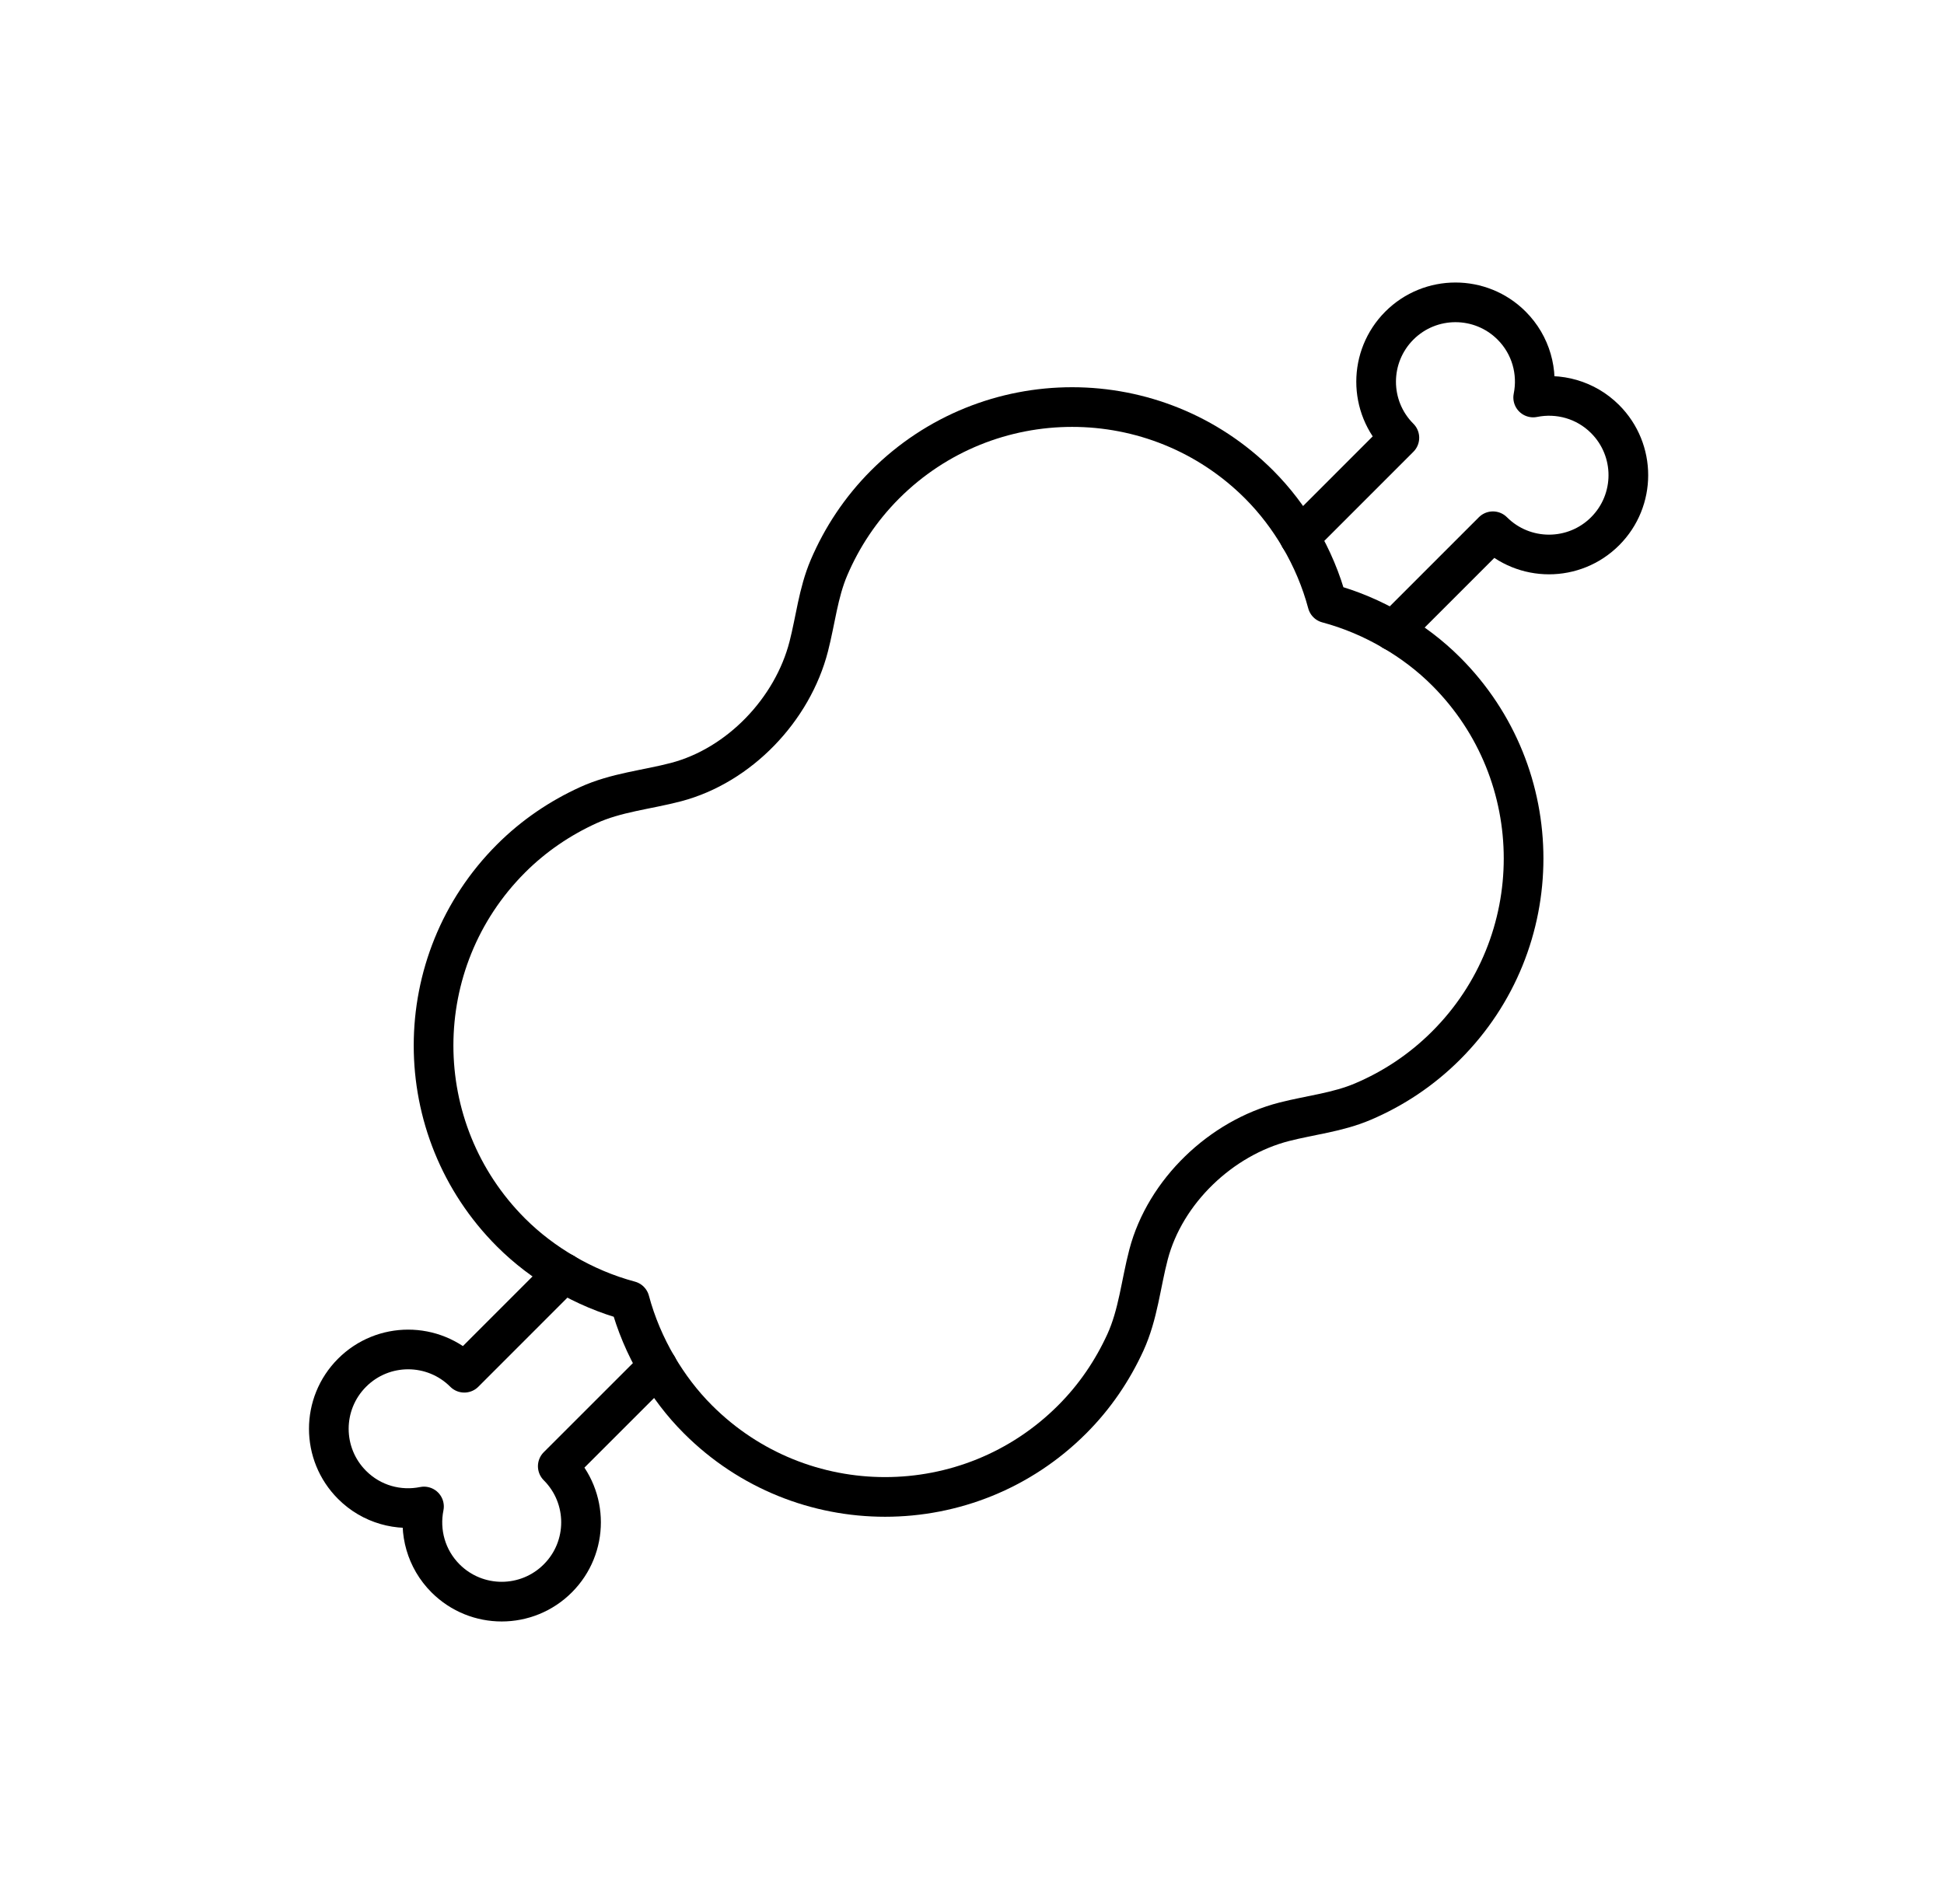<svg width="49" height="48" viewBox="0 0 49 48" fill="none" xmlns="http://www.w3.org/2000/svg">
<path d="M14.214 32.095L11.703 34.607C10.921 33.825 9.655 33.825 8.874 34.607C8.093 35.388 8.093 36.654 8.875 37.435C9.367 37.928 10.052 38.108 10.687 37.979C10.558 38.615 10.739 39.3 11.231 39.792C12.013 40.573 13.278 40.573 14.059 39.792C14.841 39.012 14.841 37.745 14.059 36.964L16.571 34.453" stroke="black" stroke-miterlimit="10" stroke-linecap="round" stroke-linejoin="round"/>
<path d="M14.214 32.095C14.74 32.404 15.298 32.639 15.873 32.793C16.027 33.368 16.262 33.926 16.571 34.453" stroke="black" stroke-miterlimit="10" stroke-linecap="round" stroke-linejoin="round"/>
<path d="M35.118 15.905L37.63 13.393C38.411 14.174 39.677 14.174 40.458 13.393C41.239 12.612 41.239 11.346 40.458 10.565C39.966 10.073 39.281 9.892 38.645 10.021C38.774 9.385 38.593 8.7 38.101 8.208C37.32 7.427 36.053 7.427 35.272 8.208C34.492 8.989 34.49 10.255 35.272 11.036L32.761 13.548" stroke="black" stroke-miterlimit="10" stroke-linecap="round" stroke-linejoin="round"/>
<path d="M32.761 13.548C32.483 13.073 32.144 12.622 31.737 12.214C29.134 9.611 24.913 9.612 22.309 12.214C21.688 12.836 21.22 13.55 20.895 14.311C20.624 14.947 20.556 15.634 20.386 16.294C19.977 17.892 18.632 19.298 17.04 19.717C16.302 19.911 15.53 19.977 14.823 20.301C14.121 20.622 13.46 21.064 12.881 21.643C10.278 24.247 10.277 28.467 12.881 31.072C13.289 31.479 13.739 31.817 14.214 32.095" stroke="black" stroke-miterlimit="10" stroke-linecap="round" stroke-linejoin="round"/>
<path d="M35.118 15.905C34.592 15.596 34.033 15.361 33.458 15.207C33.304 14.631 33.07 14.074 32.761 13.548" stroke="black" stroke-miterlimit="10" stroke-linecap="round" stroke-linejoin="round"/>
<path d="M35.118 15.905C35.593 16.183 36.043 16.52 36.452 16.929C39.054 19.532 39.054 23.754 36.45 26.357C35.829 26.978 35.116 27.447 34.354 27.771C33.718 28.043 33.032 28.111 32.372 28.28C30.775 28.689 29.368 30.034 28.95 31.626C28.756 32.365 28.689 33.137 28.366 33.844C28.044 34.546 27.602 35.207 27.023 35.785C24.42 38.389 20.199 38.389 17.595 35.785C17.187 35.378 16.85 34.927 16.571 34.453" stroke="black" stroke-miterlimit="10" stroke-linecap="round" stroke-linejoin="round"/>
</svg>
